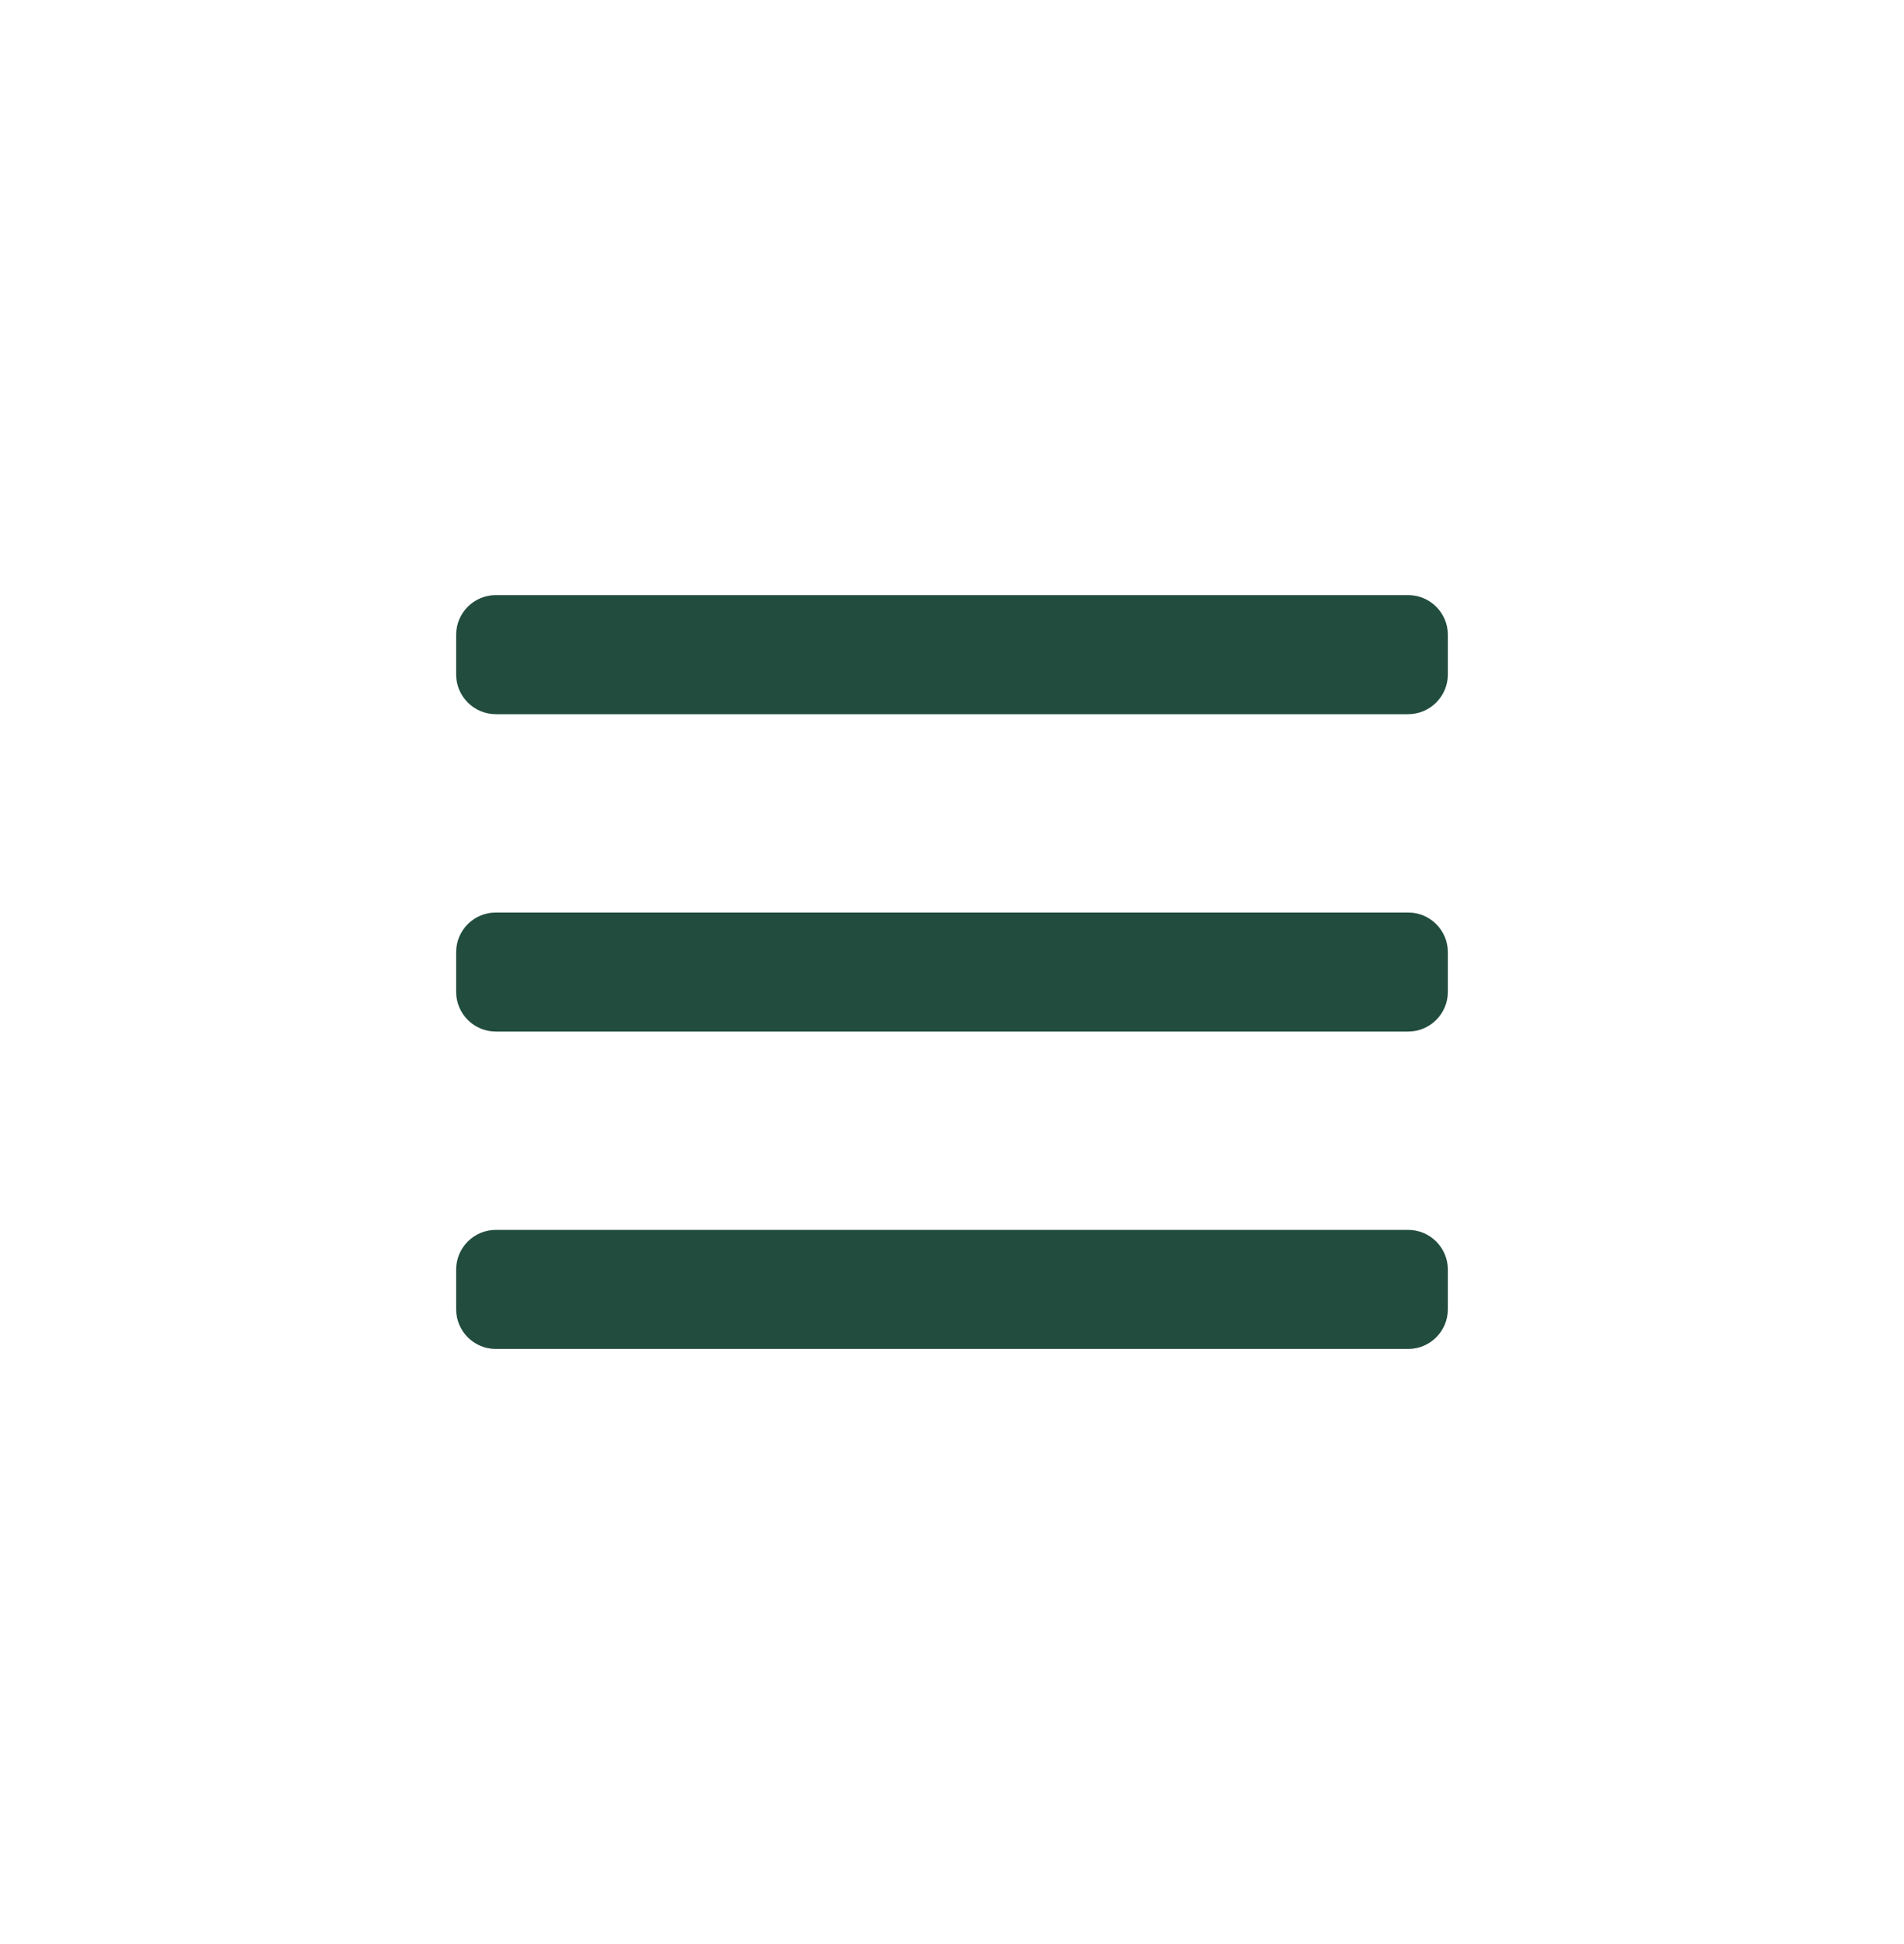 <svg width="48" height="49" viewBox="0 0 48 49" fill="none" xmlns="http://www.w3.org/2000/svg">
<g clip-path="url(#clip0_1408_6217)">
<path d="M11.5 16L11.5 17C11.5 17.552 11.948 18 12.5 18H35.5C36.052 18 36.5 17.552 36.5 17V16C36.5 15.448 36.052 15 35.5 15H12.5C11.948 15 11.5 15.448 11.5 16Z" fill="#2A604E"/>
<path d="M11.5 16L11.5 17C11.5 17.552 11.948 18 12.5 18H35.5C36.052 18 36.5 17.552 36.5 17V16C36.5 15.448 36.052 15 35.5 15H12.5C11.948 15 11.5 15.448 11.5 16Z" fill="black" fill-opacity="0.2"/>
<path d="M11.5 24L11.5 25C11.5 25.552 11.948 26 12.5 26H35.5C36.052 26 36.5 25.552 36.5 25V24C36.5 23.448 36.052 23 35.5 23H12.5C11.948 23 11.5 23.448 11.5 24Z" fill="#2A604E"/>
<path d="M11.5 24L11.5 25C11.5 25.552 11.948 26 12.5 26H35.5C36.052 26 36.5 25.552 36.5 25V24C36.5 23.448 36.052 23 35.5 23H12.5C11.948 23 11.5 23.448 11.5 24Z" fill="black" fill-opacity="0.2"/>
<path d="M11.5 32L11.5 33C11.5 33.552 11.948 34 12.5 34H35.5C36.052 34 36.5 33.552 36.5 33V32C36.5 31.448 36.052 31 35.5 31H12.5C11.948 31 11.5 31.448 11.5 32Z" fill="#2A604E"/>
<path d="M11.5 32L11.5 33C11.5 33.552 11.948 34 12.5 34H35.5C36.052 34 36.5 33.552 36.5 33V32C36.5 31.448 36.052 31 35.5 31H12.5C11.948 31 11.5 31.448 11.5 32Z" fill="black" fill-opacity="0.2"/>
</g>
<defs>
<clipPath id="clip0_1408_6217">
<rect width="25" height="25" fill="white" transform="translate(11.5 12)"/>
</clipPath>
</defs>
</svg>
